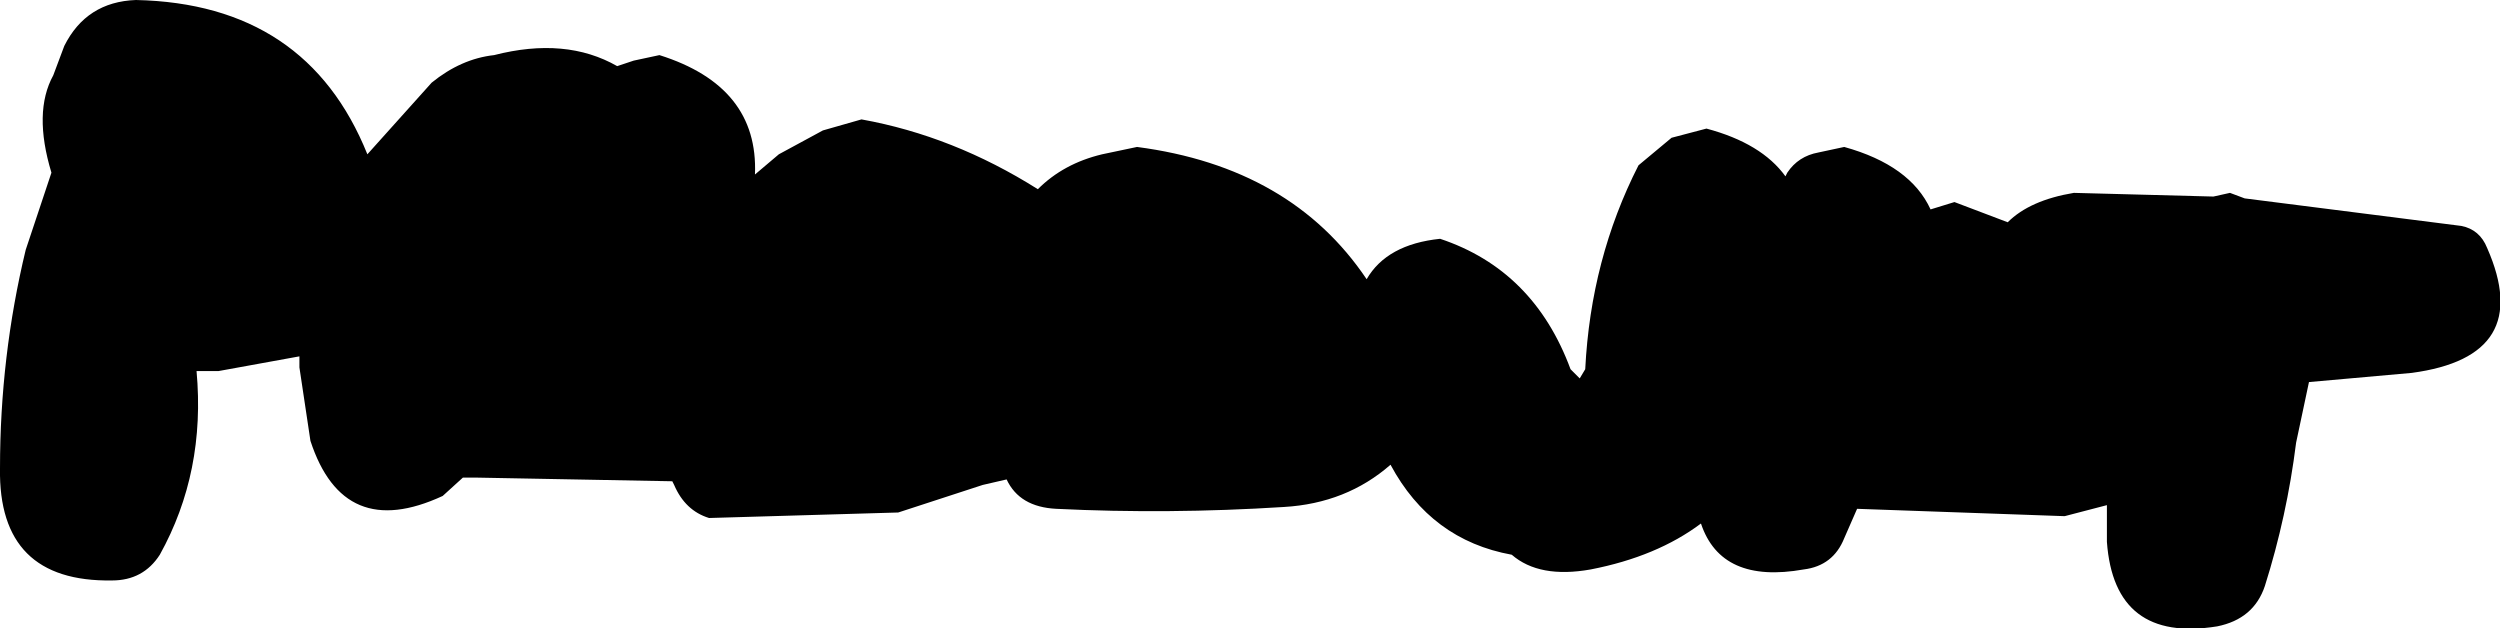 <?xml version="1.0" encoding="UTF-8" standalone="no"?>
<svg xmlns:xlink="http://www.w3.org/1999/xlink" height="17.1px" width="68.05px" xmlns="http://www.w3.org/2000/svg">
  <g transform="matrix(1.0, 0.0, 0.0, 1.0, 38.45, 27.25)">
    <path d="M18.0 -22.0 L21.8 -21.9 22.25 -22.0 22.65 -21.85 28.55 -21.1 Q29.05 -21.0 29.25 -20.5 30.55 -17.55 27.2 -17.1 L24.4 -16.85 24.05 -15.2 Q23.8 -13.2 23.2 -11.3 22.9 -10.4 21.9 -10.2 19.1 -9.75 18.9 -12.5 L18.9 -13.5 17.75 -13.2 12.1 -13.4 11.75 -12.6 Q11.45 -11.85 10.65 -11.75 8.4 -11.35 7.85 -13.0 6.65 -12.1 4.85 -11.75 3.45 -11.5 2.7 -12.15 0.5 -12.55 -0.6 -14.6 -1.8 -13.55 -3.5 -13.45 -6.65 -13.25 -9.7 -13.4 -10.7 -13.45 -11.05 -14.2 L-11.7 -14.05 -14.0 -13.3 -19.15 -13.15 Q-19.8 -13.35 -20.1 -14.05 L-20.15 -14.15 -25.5 -14.25 -25.85 -14.25 -26.4 -13.75 Q-29.1 -12.5 -30.0 -15.25 L-30.3 -17.25 -30.3 -17.55 -32.5 -17.15 -33.1 -17.15 Q-32.85 -14.4 -34.1 -12.15 -34.55 -11.45 -35.4 -11.45 -38.5 -11.4 -38.45 -14.5 -38.45 -17.55 -37.75 -20.45 L-37.05 -22.55 Q-37.55 -24.2 -37.0 -25.2 L-36.7 -26.0 Q-36.1 -27.2 -34.75 -27.25 -30.1 -27.15 -28.45 -23.05 L-26.7 -25.0 Q-25.9 -25.65 -25.0 -25.75 -23.05 -26.25 -21.65 -25.45 L-21.2 -25.6 -20.5 -25.75 Q-17.8 -24.9 -17.9 -22.5 L-17.25 -23.05 -16.05 -23.7 -15.0 -24.0 Q-12.5 -23.55 -10.2 -22.1 -9.5 -22.8 -8.45 -23.05 L-7.5 -23.25 Q-3.3 -22.7 -1.25 -19.65 -0.7 -20.6 0.75 -20.75 3.3 -19.9 4.3 -17.2 L4.55 -16.95 4.7 -17.2 Q4.85 -20.2 6.15 -22.75 L7.05 -23.5 8.0 -23.75 Q9.5 -23.35 10.15 -22.45 L10.2 -22.55 Q10.5 -23.0 11.05 -23.1 L11.75 -23.25 Q13.55 -22.75 14.1 -21.55 L14.75 -21.75 16.2 -21.2 Q16.8 -21.8 18.0 -22.0" fill="#000000" fill-rule="evenodd" stroke="none"/>
  </g>
</svg>
